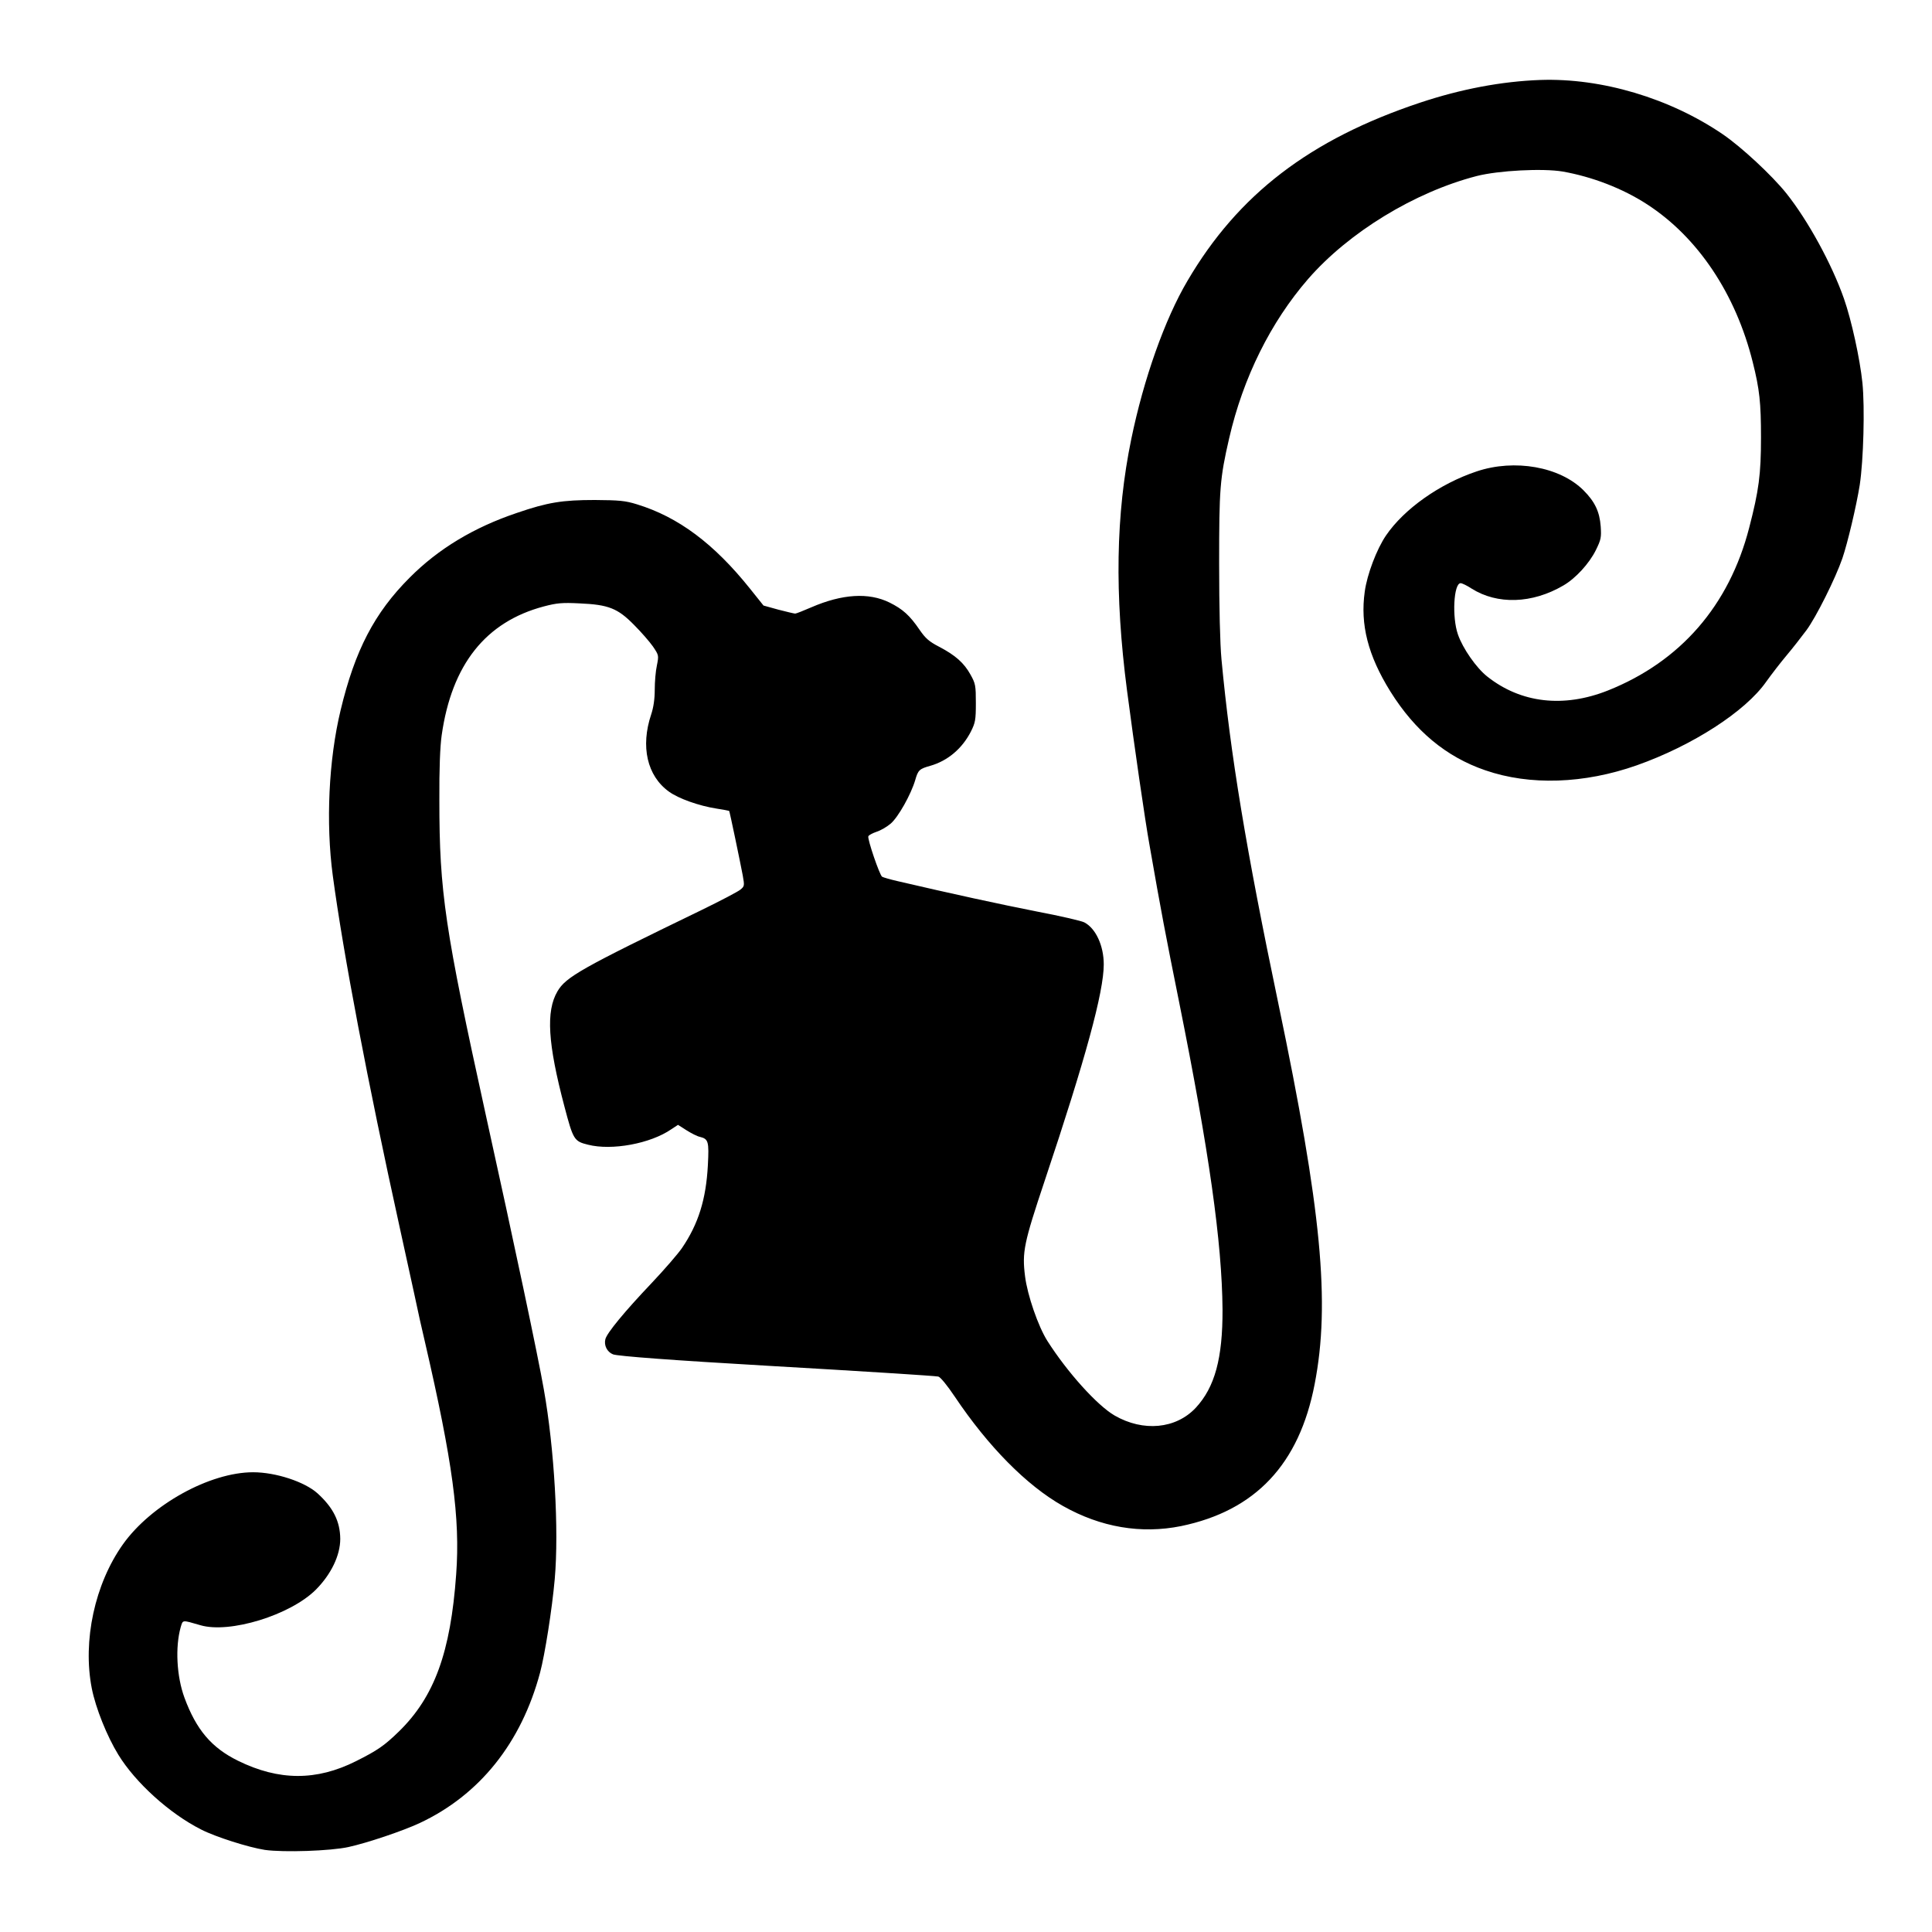 <?xml version="1.0" encoding="UTF-8" standalone="no"?> <svg xmlns="http://www.w3.org/2000/svg" width="1080pt" height="1080pt" viewBox="0 0 1080 1080" preserveAspectRatio="xMidYMid meet"> <g transform="translate(0,1080) scale(0.1,-0.1)" fill="#000000" stroke="none"> <path d="M8610 10353 c-217 -8 -444 -51 -672 -127 -615 -205 -1017 -513 -1300 -996 -127 -215 -245 -549 -314 -884 -87 -422 -94 -867 -24 -1405 40 -306 101 -728 126 -866 64 -367 91 -508 165 -875 168 -836 240 -1346 243 -1720 1 -273 -43 -435 -150 -550 -111 -118 -293 -135 -453 -43 -97 56 -264 241 -376 417 -51 80 -112 256 -125 362 -17 135 -7 184 110 534 229 684 330 1055 330 1209 0 105 -45 202 -109 235 -15 8 -135 36 -267 61 -203 40 -475 99 -779 170 -39 9 -77 20 -84 24 -14 9 -83 211 -77 226 2 6 22 17 45 25 23 7 59 28 80 46 42 36 113 162 137 243 16 56 23 63 84 80 98 28 178 96 227 191 25 50 28 65 28 160 0 98 -2 109 -30 159 -36 65 -84 108 -176 156 -56 29 -76 47 -109 95 -54 79 -93 115 -168 152 -116 57 -264 48 -437 -27 -44 -19 -84 -35 -90 -35 -5 0 -48 10 -94 22 l-83 23 -76 95 c-201 251 -400 400 -632 471 -65 20 -97 23 -235 24 -181 0 -263 -13 -435 -72 -241 -81 -440 -201 -600 -362 -197 -197 -306 -407 -386 -741 -67 -278 -83 -630 -44 -923 59 -440 196 -1159 374 -1967 25 -113 61 -279 81 -370 19 -91 46 -212 60 -270 155 -670 198 -987 175 -1300 -31 -437 -122 -685 -319 -878 -82 -80 -121 -107 -241 -167 -221 -111 -431 -110 -659 2 -149 73 -234 174 -300 353 -44 120 -52 283 -21 394 13 42 6 41 110 11 163 -48 503 56 646 199 85 86 136 191 136 284 -1 97 -39 174 -127 254 -72 65 -234 118 -360 118 -242 0 -570 -181 -728 -403 -157 -221 -226 -539 -174 -805 22 -111 85 -268 149 -372 96 -156 286 -328 462 -417 82 -42 266 -100 356 -114 105 -15 369 -6 468 16 105 23 304 90 398 134 335 157 568 448 673 841 27 101 67 354 82 523 24 273 -2 729 -61 1060 -33 189 -164 808 -325 1537 -228 1038 -259 1242 -259 1755 -1 176 4 303 13 365 56 395 246 634 571 720 72 19 102 22 200 17 161 -7 213 -27 305 -121 39 -39 86 -93 105 -120 33 -49 33 -50 22 -106 -7 -31 -12 -92 -12 -136 0 -52 -7 -99 -20 -138 -60 -179 -23 -343 99 -431 53 -39 169 -80 266 -95 38 -6 70 -12 71 -13 3 -3 61 -282 76 -361 10 -57 10 -60 -13 -79 -13 -11 -112 -63 -219 -115 -669 -324 -757 -373 -804 -454 -65 -111 -54 -291 39 -643 49 -186 54 -195 132 -214 133 -34 349 6 465 86 l38 25 47 -30 c27 -17 60 -34 75 -37 48 -12 52 -25 45 -158 -10 -191 -53 -329 -145 -464 -22 -32 -98 -120 -169 -195 -152 -160 -250 -279 -259 -314 -9 -35 10 -72 43 -85 27 -10 330 -33 868 -64 504 -29 931 -56 950 -60 12 -3 49 -48 92 -112 187 -279 402 -497 604 -611 212 -120 438 -158 661 -113 416 86 661 346 747 794 88 454 38 974 -203 2127 -181 865 -268 1392 -318 1925 -8 87 -13 289 -13 535 0 418 4 474 56 700 78 339 232 649 441 890 227 261 595 486 943 576 122 31 369 44 481 25 164 -29 334 -94 471 -183 284 -184 496 -501 591 -883 38 -151 46 -227 46 -420 0 -207 -12 -297 -66 -505 -112 -435 -384 -748 -790 -910 -247 -98 -486 -71 -674 78 -61 48 -137 157 -164 235 -34 96 -24 287 15 287 8 0 35 -13 61 -30 144 -91 339 -85 513 17 68 39 145 123 182 198 29 59 31 71 27 132 -6 83 -33 139 -96 202 -132 132 -385 177 -597 106 -207 -69 -406 -210 -507 -358 -52 -76 -106 -218 -119 -314 -26 -184 18 -357 143 -558 138 -221 312 -366 531 -441 249 -86 552 -76 847 28 311 110 607 301 723 467 30 42 81 108 113 146 33 39 83 103 112 142 54 73 162 289 201 402 29 85 78 291 97 410 21 138 29 433 15 571 -14 135 -61 350 -103 470 -68 194 -201 437 -322 589 -81 101 -251 259 -355 330 -296 202 -678 316 -1021 304z"></path> </g> </svg> 